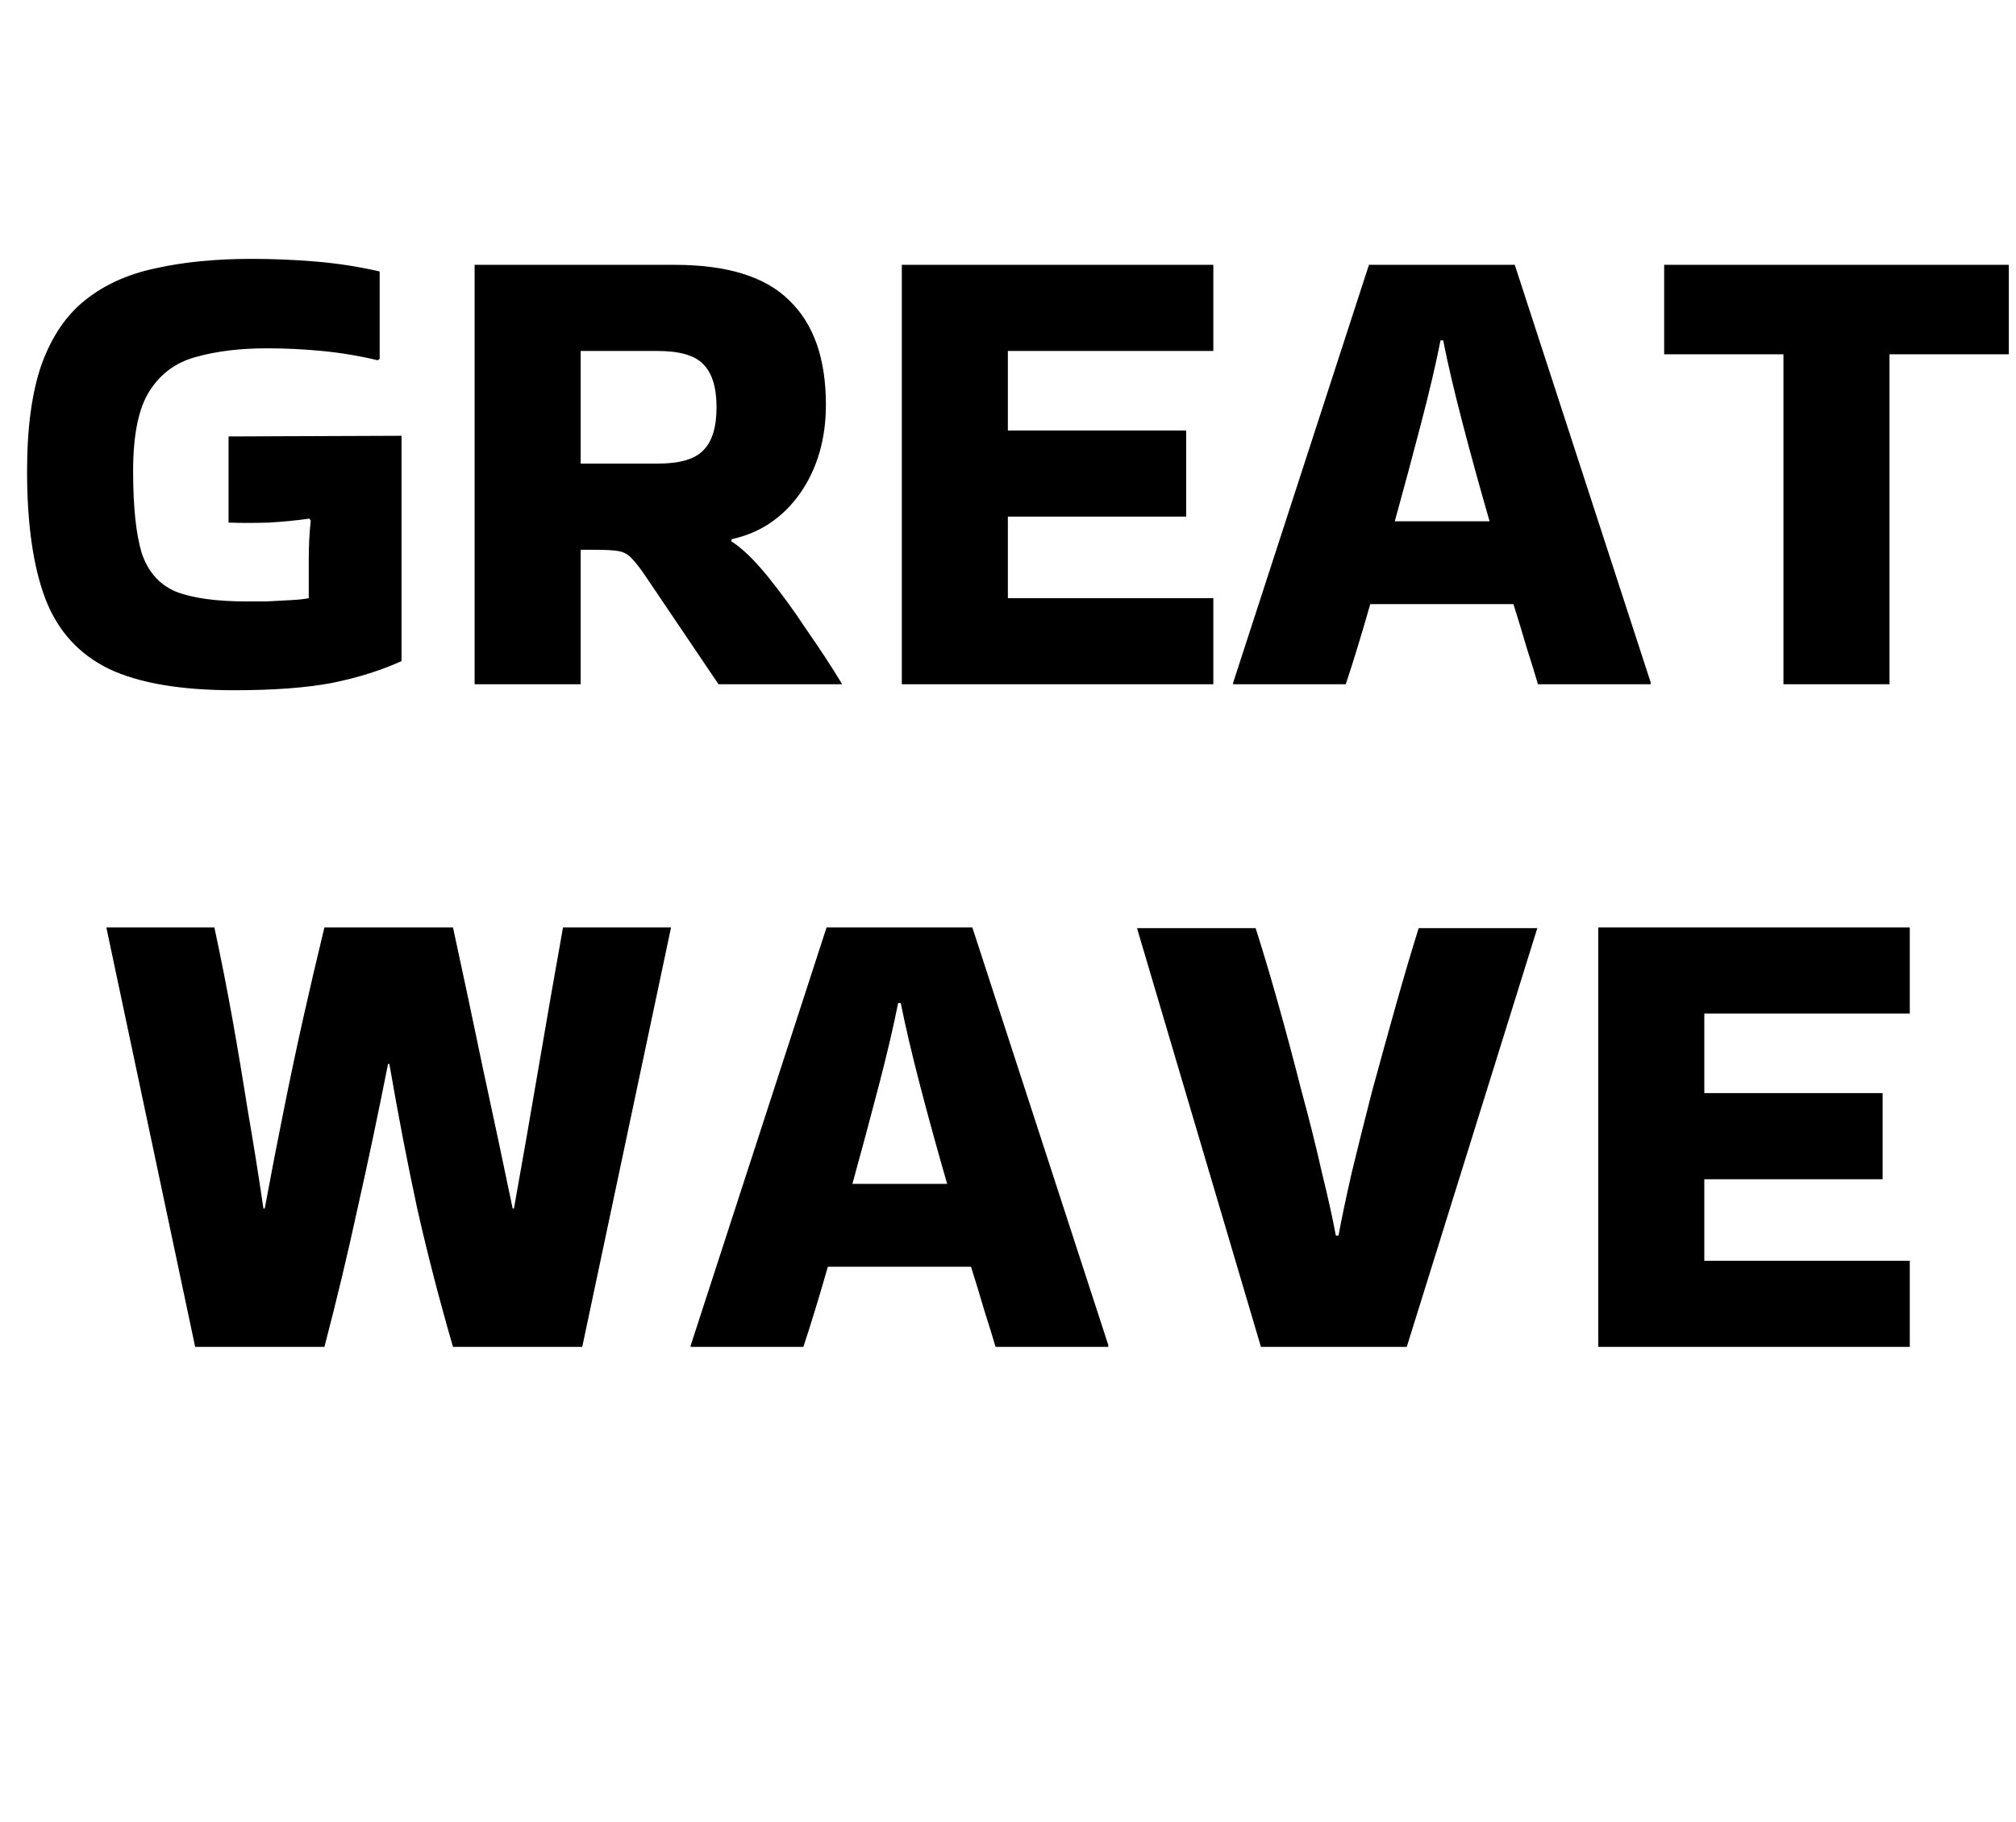 <svg width="73" height="66" viewBox="0 0 73 66" fill="none" xmlns="http://www.w3.org/2000/svg">
<path d="M11.18 20.296C11.18 19.768 11.204 19.288 11.252 18.856L11.204 18.784C10.755 18.848 10.268 18.896 9.74 18.928C9.212 18.944 8.724 18.944 8.276 18.928V15.808L14.54 15.784V23.944C13.803 24.28 12.963 24.544 12.02 24.736C11.091 24.912 9.908 25 8.468 25C6.548 25 5.044 24.744 3.956 24.232C2.868 23.704 2.1 22.864 1.652 21.712C1.204 20.544 0.98 18.992 0.98 17.056C0.98 15.488 1.156 14.2 1.508 13.192C1.876 12.184 2.404 11.408 3.092 10.864C3.796 10.304 4.652 9.92 5.66 9.712C6.668 9.488 7.82 9.376 9.116 9.376C9.884 9.376 10.652 9.408 11.419 9.472C12.204 9.536 12.979 9.656 13.748 9.832V13L13.675 13.048C13.004 12.888 12.332 12.776 11.659 12.712C11.004 12.648 10.339 12.616 9.668 12.616C8.692 12.616 7.836 12.72 7.1 12.928C6.38 13.12 5.82 13.528 5.42 14.152C5.02 14.776 4.82 15.744 4.82 17.056C4.82 18.352 4.924 19.344 5.132 20.032C5.356 20.704 5.764 21.168 6.356 21.424C6.964 21.664 7.828 21.784 8.948 21.784C9.092 21.784 9.316 21.784 9.62 21.784C9.924 21.768 10.227 21.752 10.531 21.736C10.835 21.72 11.052 21.696 11.18 21.664V20.296ZM21.026 24.784H17.186V9.592H24.434C26.338 9.592 27.722 10.024 28.586 10.888C29.466 11.736 29.906 12.992 29.906 14.656C29.906 15.904 29.594 16.976 28.97 17.872C28.346 18.752 27.522 19.304 26.498 19.528L26.474 19.6C26.874 19.856 27.314 20.28 27.794 20.872C28.274 21.464 28.746 22.112 29.21 22.816C29.69 23.504 30.114 24.152 30.482 24.76V24.784H26.018L23.426 20.944C23.202 20.608 23.018 20.368 22.874 20.224C22.746 20.08 22.586 19.992 22.394 19.96C22.218 19.928 21.93 19.912 21.53 19.912H21.026V24.784ZM23.81 12.712H21.026V16.792H23.81C24.61 16.792 25.162 16.632 25.466 16.312C25.786 15.992 25.946 15.472 25.946 14.752C25.946 14.032 25.786 13.512 25.466 13.192C25.162 12.872 24.61 12.712 23.81 12.712ZM32.655 24.784V9.592H43.935V12.712H36.495V15.592H42.951V18.712H36.495V21.664H43.935V24.784H32.655ZM59.77 24.712V24.784H55.69C55.578 24.4 55.442 23.96 55.282 23.464C55.138 22.968 54.978 22.44 54.802 21.88H49.618C49.298 23 49.002 23.968 48.73 24.784H44.65V24.736L49.57 9.592H54.85L59.77 24.712ZM52.162 12.328C52.002 13.144 51.77 14.136 51.466 15.304C51.162 16.472 50.842 17.664 50.506 18.88H53.938C53.586 17.664 53.258 16.472 52.954 15.304C52.65 14.136 52.418 13.144 52.258 12.328H52.162ZM64.579 24.784V12.832H60.26V9.592H72.74V12.832H68.419V24.784H64.579Z" fill="black"/>
<path d="M20.387 33.592H24.299L21.083 48.784H16.403C15.907 47.072 15.475 45.4 15.107 43.768C14.755 42.136 14.419 40.392 14.099 38.536H14.051C13.683 40.392 13.315 42.136 12.947 43.768C12.595 45.4 12.195 47.072 11.747 48.784H7.067L3.851 33.592H7.763C8.003 34.712 8.219 35.808 8.411 36.88C8.603 37.952 8.787 39.048 8.963 40.168C9.155 41.272 9.347 42.472 9.539 43.768H9.587C9.827 42.472 10.059 41.272 10.283 40.168C10.507 39.048 10.739 37.952 10.979 36.88C11.219 35.808 11.475 34.712 11.747 33.592H16.403C16.771 35.288 17.131 36.984 17.483 38.68C17.851 40.376 18.211 42.072 18.563 43.768H18.611C18.915 42.072 19.211 40.376 19.499 38.68C19.787 36.984 20.083 35.288 20.387 33.592ZM40.13 48.712V48.784H36.05C35.938 48.4 35.801 47.96 35.642 47.464C35.498 46.968 35.337 46.44 35.161 45.88H29.977C29.657 47 29.361 47.968 29.09 48.784H25.009V48.736L29.93 33.592H35.209L40.13 48.712ZM32.522 36.328C32.361 37.144 32.13 38.136 31.826 39.304C31.521 40.472 31.201 41.664 30.866 42.88H34.297C33.946 41.664 33.617 40.472 33.313 39.304C33.01 38.136 32.778 37.144 32.617 36.328H32.522ZM55.667 33.616L50.939 48.784H45.659L41.171 33.616H45.467C45.723 34.416 45.995 35.328 46.283 36.352C46.571 37.376 46.851 38.424 47.123 39.496C47.411 40.552 47.659 41.544 47.867 42.472C48.091 43.384 48.259 44.144 48.371 44.752H48.467C48.579 44.144 48.739 43.384 48.947 42.472C49.171 41.544 49.419 40.552 49.691 39.496C49.979 38.44 50.267 37.4 50.555 36.376C50.843 35.352 51.115 34.432 51.371 33.616H55.667ZM57.874 48.784V33.592H69.154V36.712H61.714V39.592H68.17V42.712H61.714V45.664H69.154V48.784H57.874Z" fill="black"/>
</svg>
